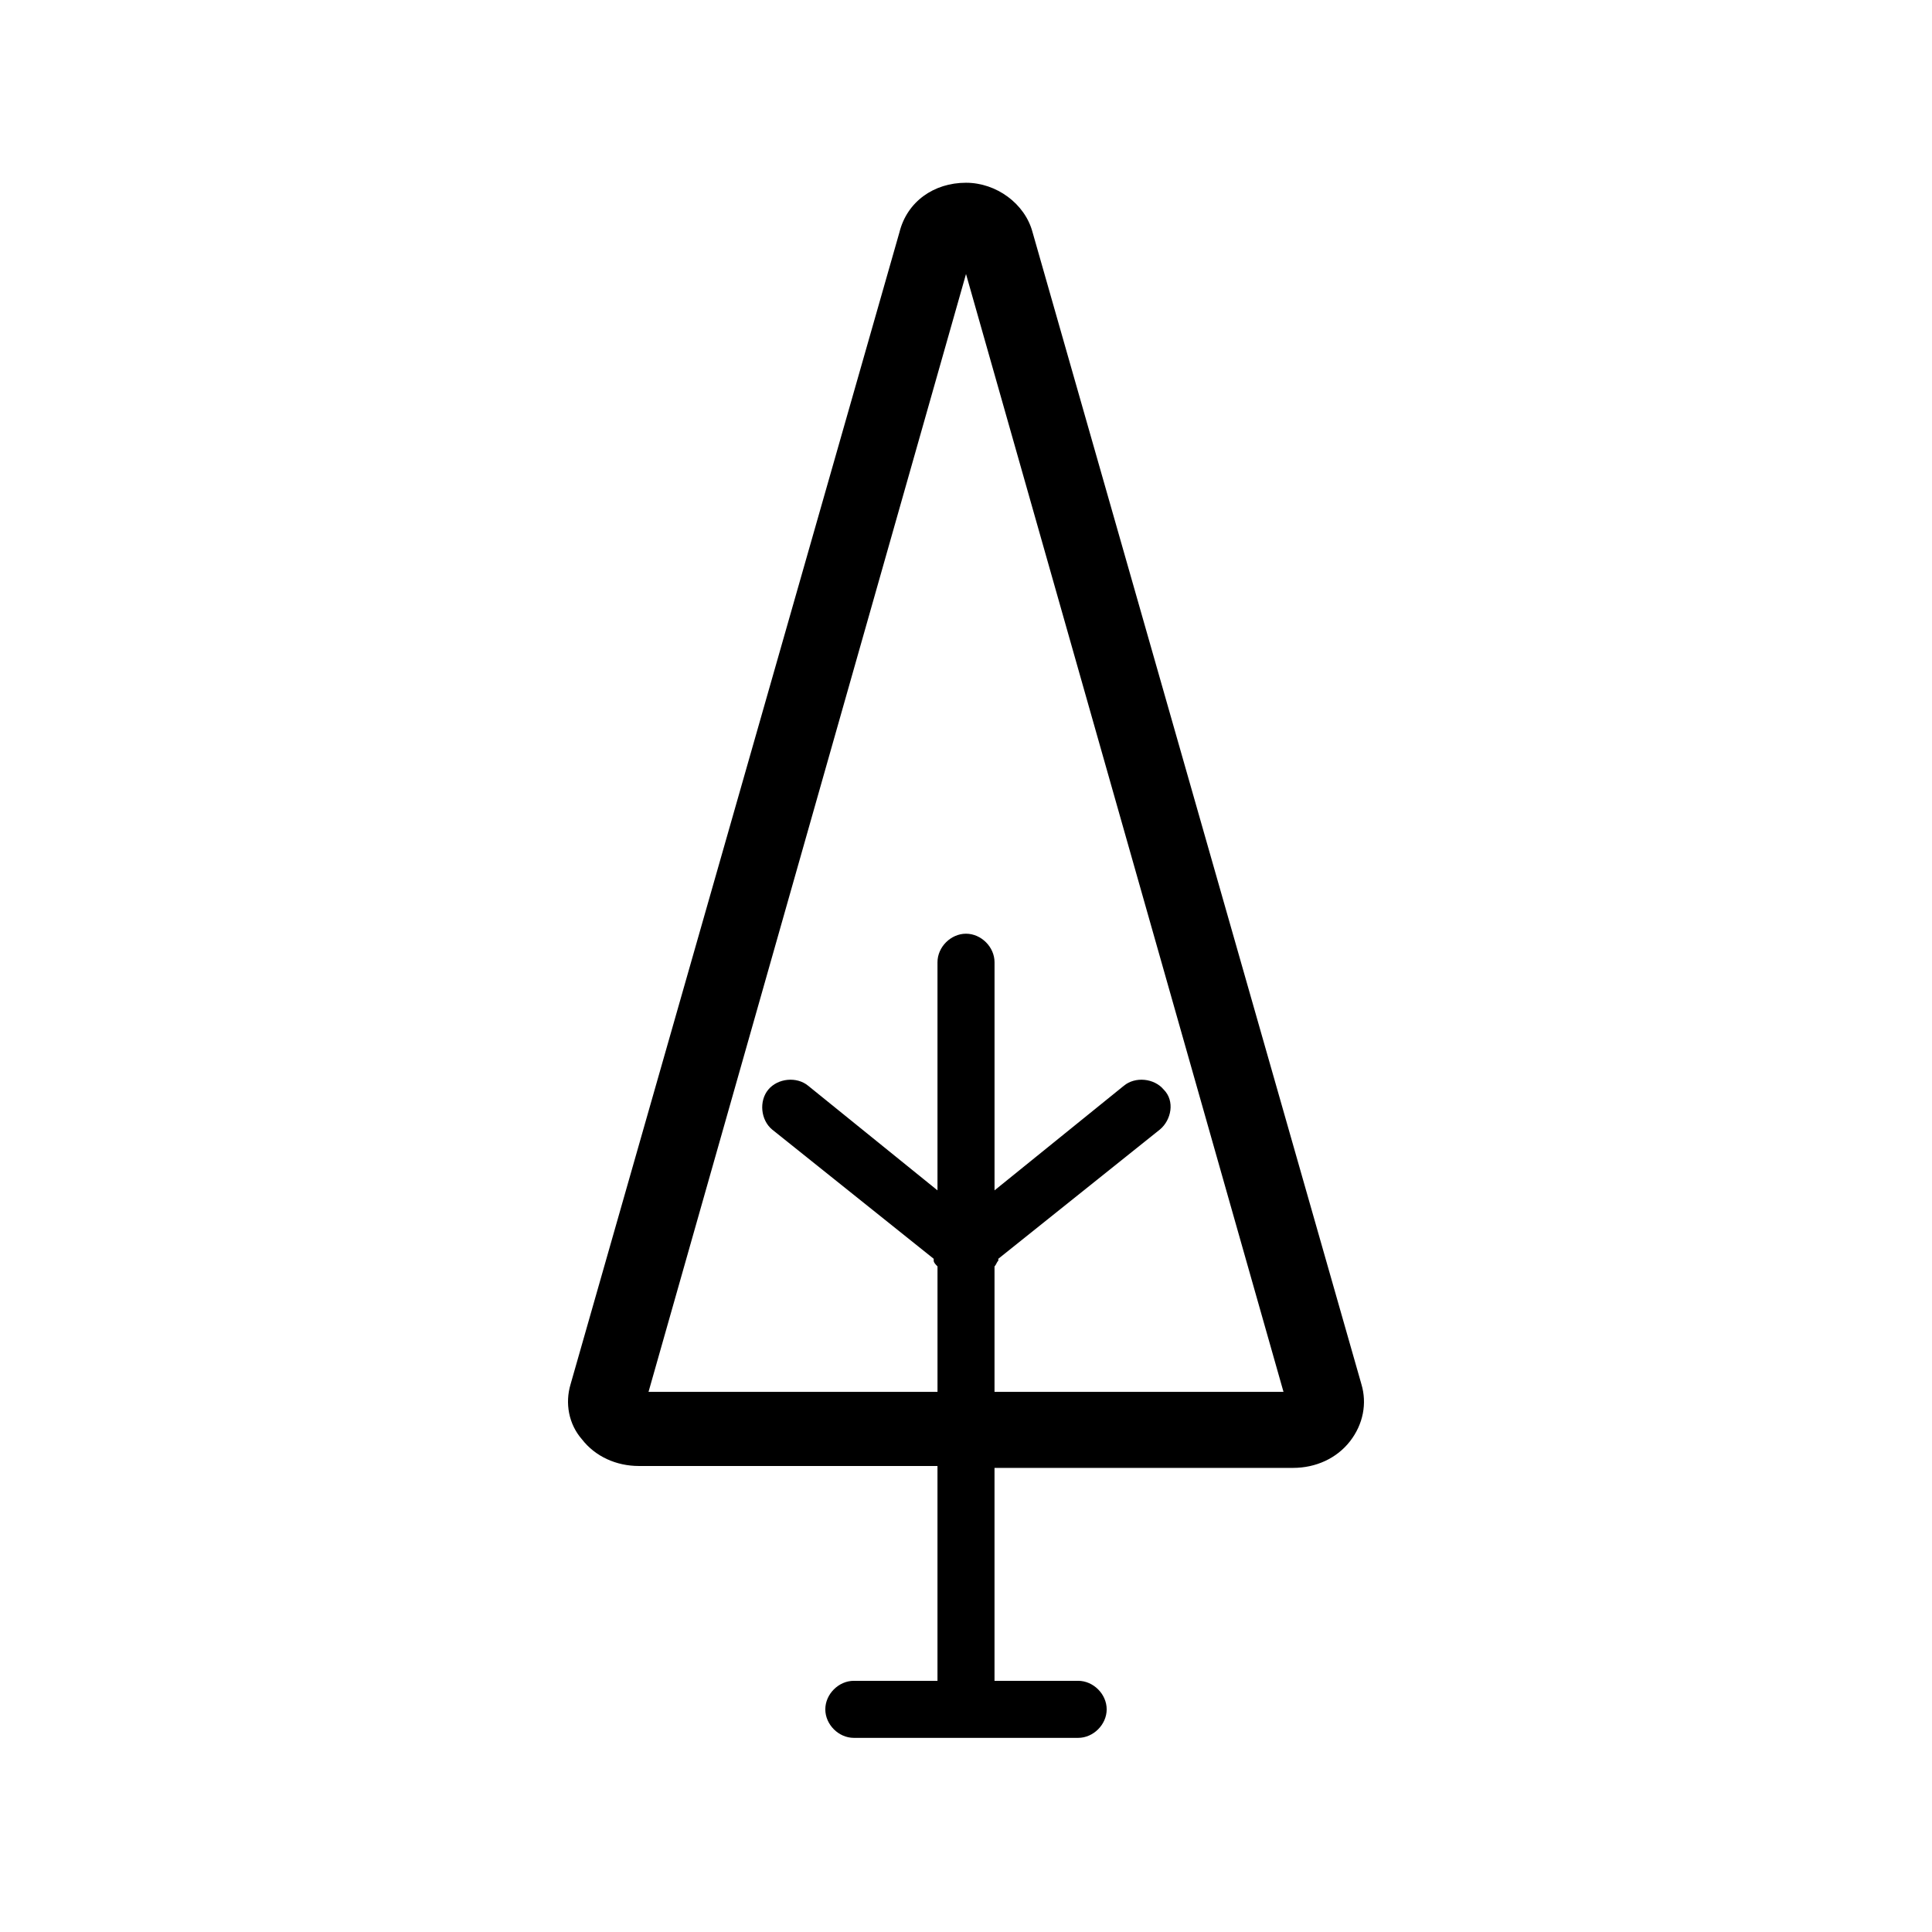 <?xml version="1.0" encoding="UTF-8"?>
<!-- The Best Svg Icon site in the world: iconSvg.co, Visit us! https://iconsvg.co -->
<svg fill="#000000" width="800px" height="800px" version="1.1" viewBox="144 144 512 512" xmlns="http://www.w3.org/2000/svg">
 <path d="m504.79 510.84-87.156-305.31c-2.016-7.559-9.574-13.098-17.633-13.098-8.566 0-15.617 5.039-17.633 13.098l-87.16 305.31c-1.512 5.039-0.504 10.578 3.023 14.609 3.527 4.535 9.07 7.055 15.113 7.055h79.098v56.93h-22.168c-4.031 0-7.559 3.527-7.559 7.559s3.527 7.559 7.559 7.559h59.449c4.031 0 7.559-3.527 7.559-7.559s-3.527-7.559-7.559-7.559h-22.168v-56.426h79.098c6.047 0 11.586-2.519 15.113-7.055 3.527-4.531 4.535-10.074 3.023-15.113zm-97.234 2.016v-33.25c0.504-0.504 0.504-1.008 1.008-1.512v-0.504l42.824-34.258c3.023-2.519 4.031-7.559 1.008-10.578-2.519-3.023-7.559-3.527-10.578-1.008l-34.258 27.711v-60.457c0-4.031-3.527-7.559-7.559-7.559s-7.559 3.527-7.559 7.559v60.457l-34.258-27.711c-3.023-2.519-8.062-2.016-10.578 1.008-2.519 3.023-2.016 8.062 1.008 10.578l42.824 34.258v0.504c0 0.504 0.504 1.008 1.008 1.512v33.25h-76.582l84.137-296.24 84.137 296.24z"/>
</svg>